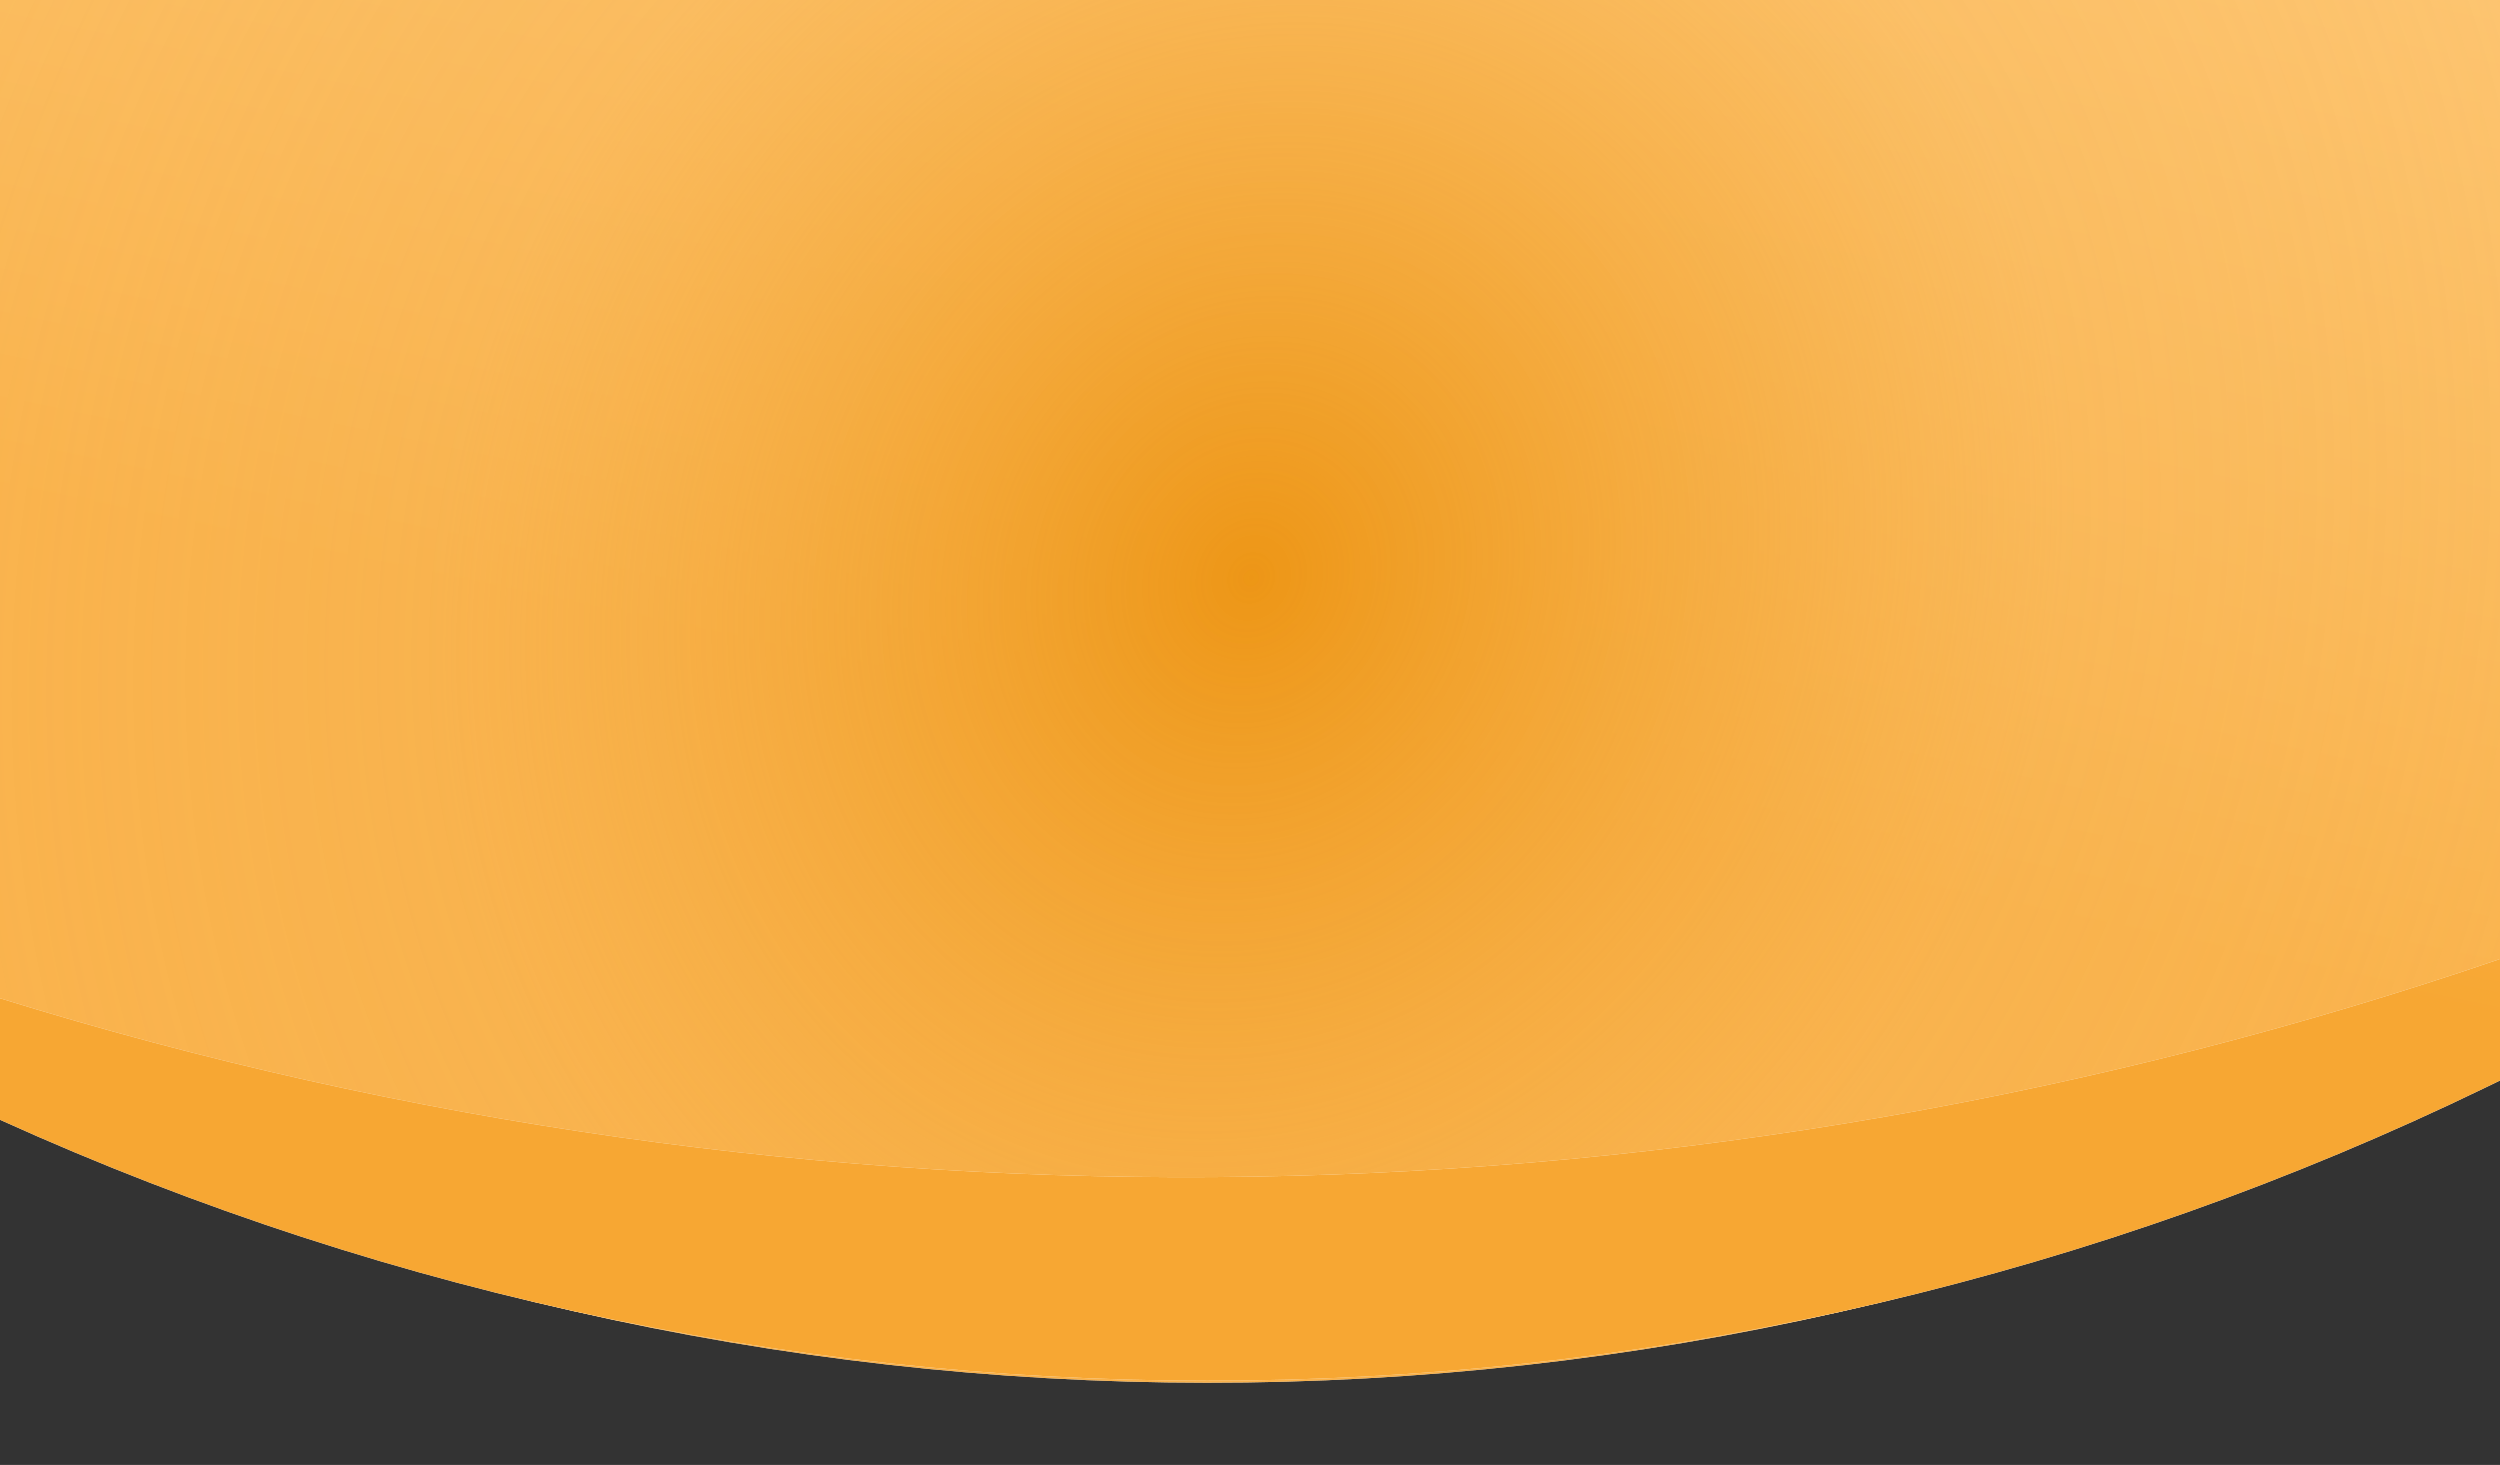 <svg width="1512" height="886" viewBox="0 0 1512 886" fill="none" xmlns="http://www.w3.org/2000/svg">
<rect x="0" y="0" width="1512" height="886" fill="#333333" stroke="none"/>
<path d="M0 -27H1512V649L1503.22 653.403C1031.67 889.958 477.724 897.386 0 673.56V673.56V-27Z" fill="white"/>
<path d="M0 -27H1512V649L1503.22 653.403C1031.67 889.958 477.724 897.386 0 673.56V673.56V-27Z" fill="url(#paint0_linear_915_72298)" fill-opacity="0.8"/>
<path d="M0 -19H1512V616.5L757 779L0 637.5V-19Z" fill="url(#paint1_radial_915_72298)"/>
<path d="M1512 653.497L1503.74 657.502C1030.32 887.135 479.293 894.369 0 677.243V603.746C491.576 756.382 1025.02 746.716 1512 580V653.497Z" fill="white"/>
<path d="M1512 653.497L1503.74 657.502C1030.32 887.135 479.293 894.369 0 677.243V603.746C491.576 756.382 1025.02 746.716 1512 580V653.497Z" fill="url(#paint2_linear_915_72298)" fill-opacity="0.9"/>
<defs>
<linearGradient id="paint0_linear_915_72298" x1="954.991" y1="-126.816" x2="830.807" y2="467.446" gradientUnits="userSpaceOnUse">
<stop stop-color="#FDBC5A"/>
<stop offset="1" stop-color="#F79E1D"/>
</linearGradient>
<radialGradient id="paint1_radial_915_72298" cx="0" cy="0" r="1" gradientUnits="userSpaceOnUse" gradientTransform="translate(756 350) rotate(24.198) scale(1855.75 2084.54)">
<stop stop-color="#ED9616"/>
<stop offset="0.255" stop-color="#F9B654" stop-opacity="0.4"/>
<stop offset="0.755" stop-color="#FFBD59" stop-opacity="0.04"/>
<stop offset="1" stop-color="#FFC483" stop-opacity="0.02"/>
</radialGradient>
<linearGradient id="paint2_linear_915_72298" x1="954.994" y1="-97.591" x2="838.233" y2="479.388" gradientUnits="userSpaceOnUse">
<stop stop-color="#FDBC5A"/>
<stop offset="1" stop-color="#F79E1D"/>
</linearGradient>
</defs>
</svg>
